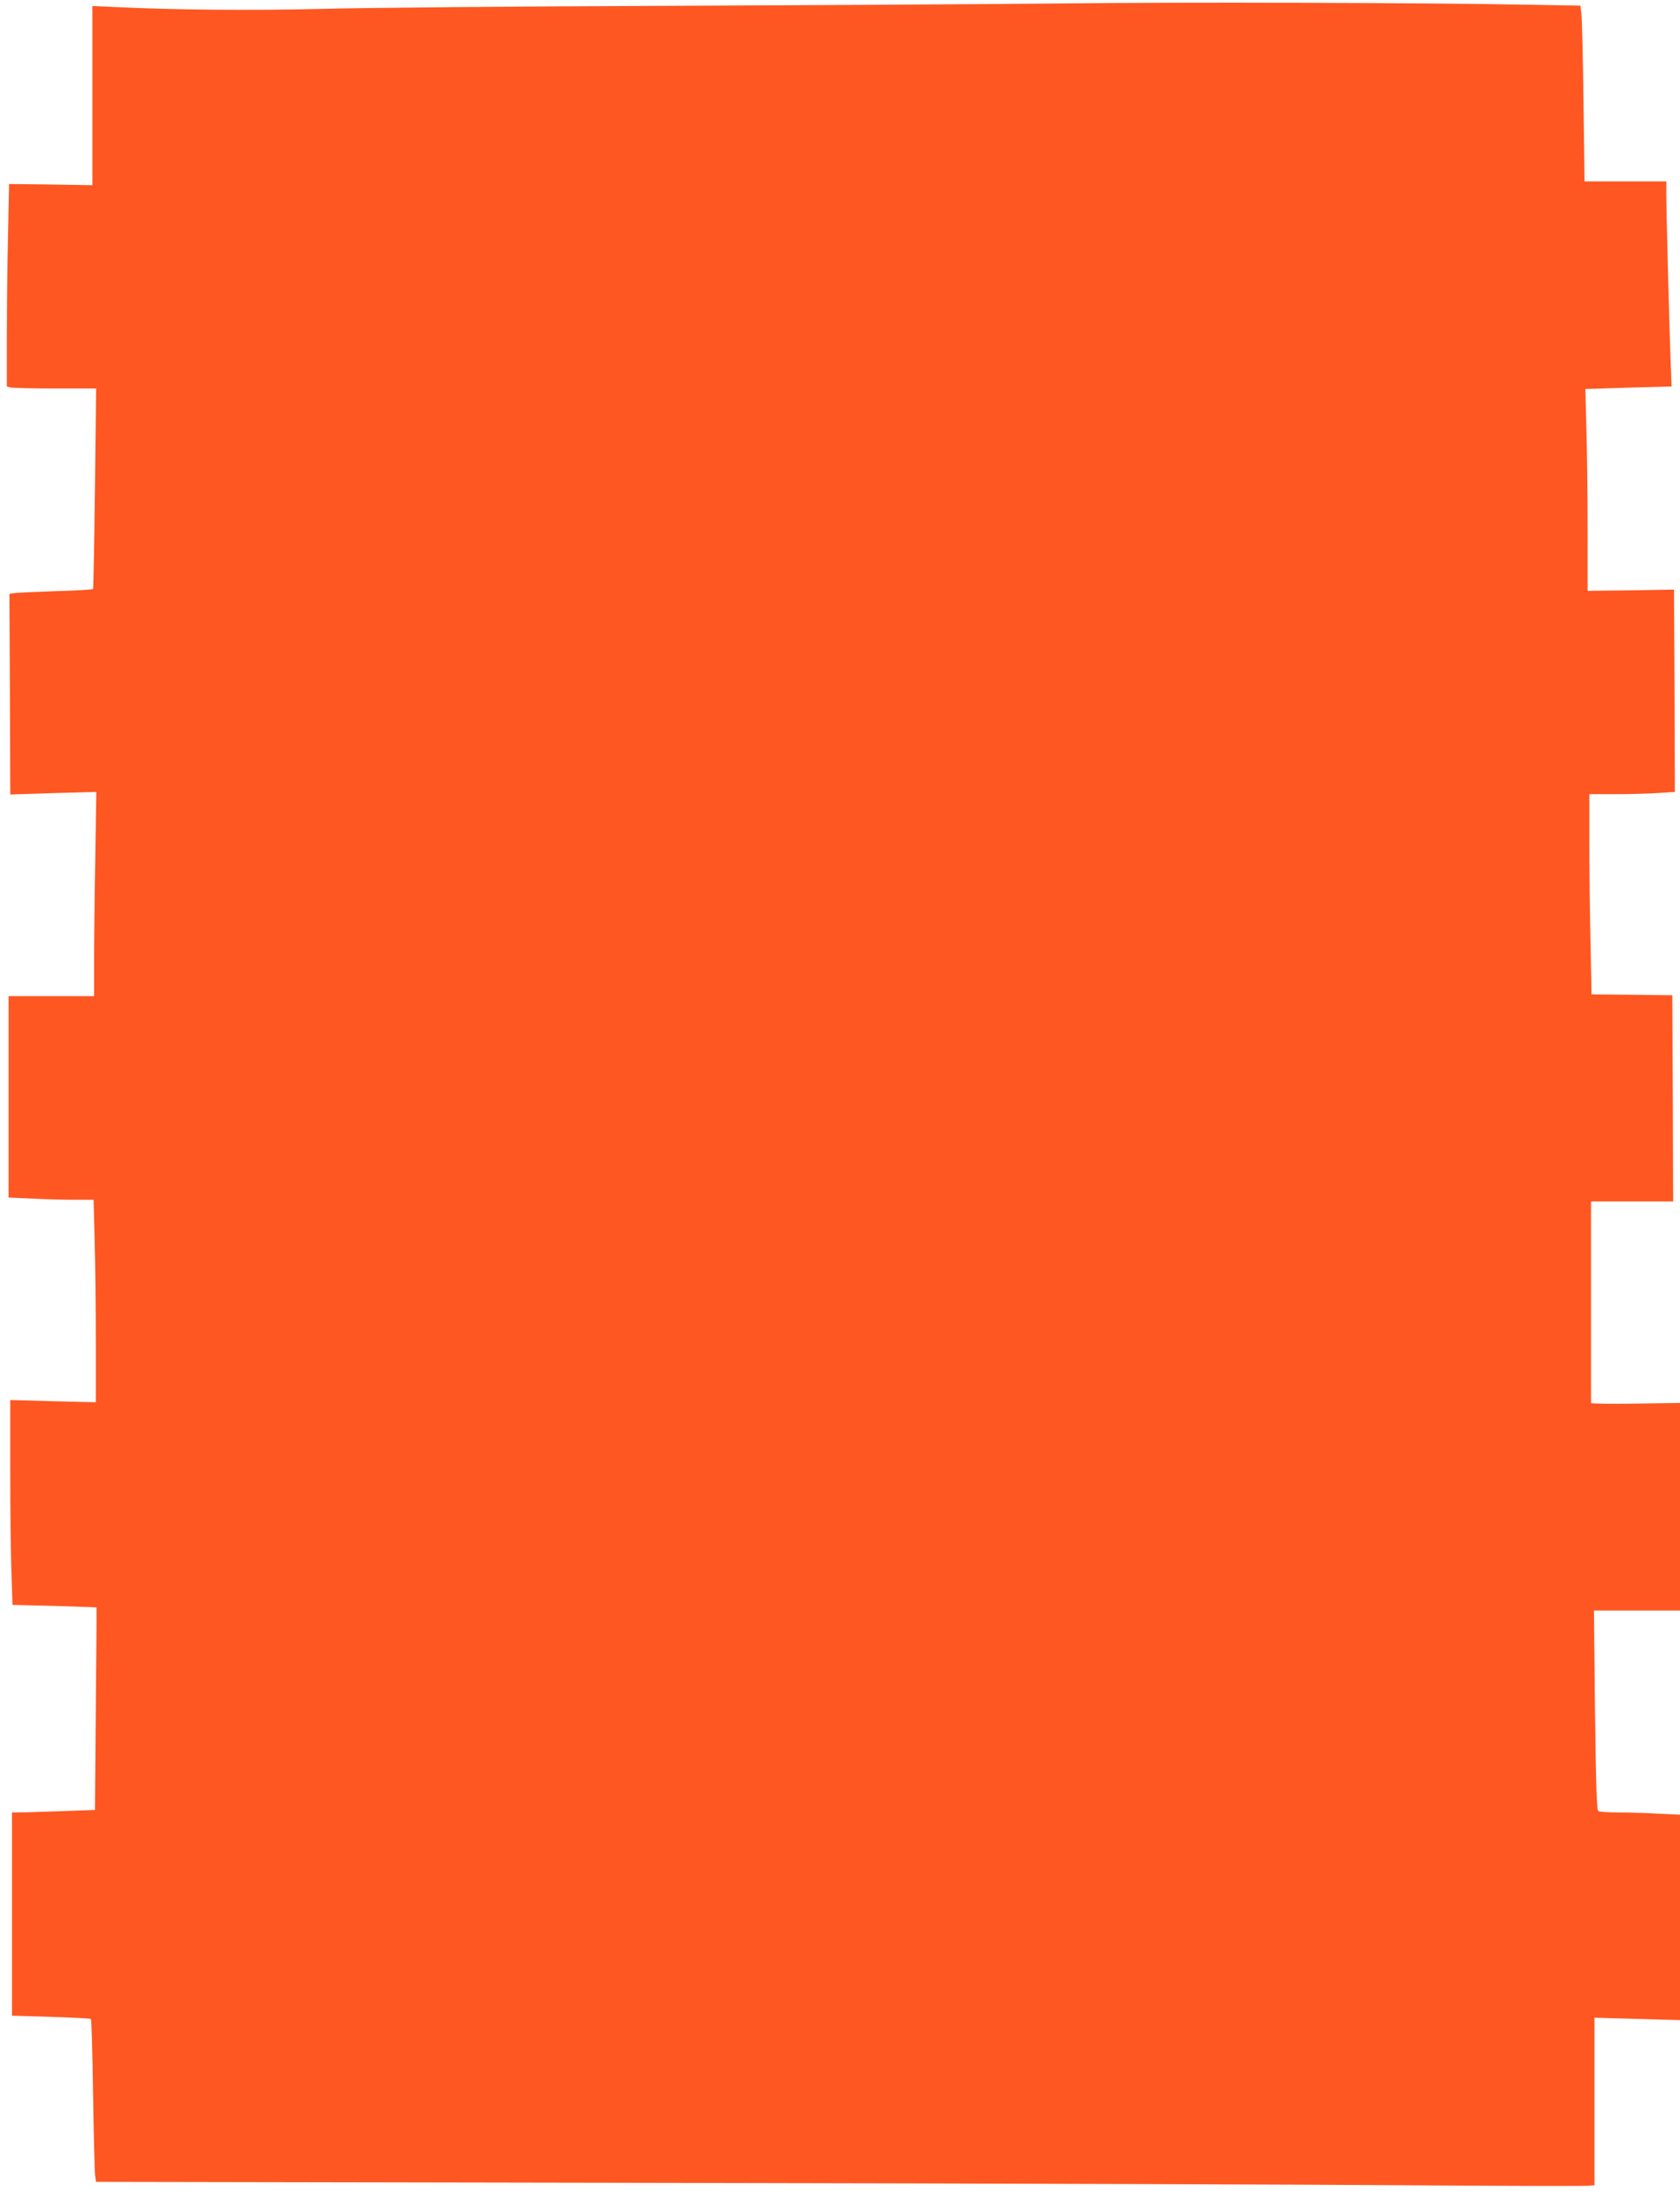 <?xml version="1.0" standalone="no"?>
<!DOCTYPE svg PUBLIC "-//W3C//DTD SVG 20010904//EN"
 "http://www.w3.org/TR/2001/REC-SVG-20010904/DTD/svg10.dtd">
<svg version="1.0" xmlns="http://www.w3.org/2000/svg"
 width="982pt" height="1280pt" viewBox="0 0 982 1280"
 preserveAspectRatio="xMidYMid meet">
<g transform="translate(0,1280) scale(0.1,-0.1)"
fill="#ff5722" stroke="none">
<path d="M6215 12780 c-357 -4 -1381 -10 -2275 -14 -894 -3 -1823 -11 -2065
-18 -409 -10 -852 -6 -1203 11 l-132 6 0 -523 0 -524 -243 4 -244 3 -6 -290
c-4 -159 -7 -426 -7 -591 l0 -302 22 -6 c13 -3 130 -6 262 -6 l238 0 -7 -582
c-4 -321 -9 -586 -11 -589 -2 -4 -102 -10 -221 -13 -120 -4 -229 -9 -243 -12
l-25 -4 3 -586 2 -586 252 8 251 7 -6 -384 c-4 -211 -7 -480 -7 -596 l0 -213
-250 0 -250 0 0 -588 0 -589 137 -6 c75 -4 186 -7 248 -7 l112 0 6 -232 c4
-128 7 -395 7 -592 l0 -359 -250 6 -250 7 0 -412 c0 -227 3 -497 7 -599 l6
-186 245 -6 c135 -4 245 -8 246 -9 1 -2 -1 -268 -4 -593 l-5 -590 -165 -6
c-91 -3 -200 -7 -242 -8 l-78 -1 0 -594 0 -593 227 -7 c125 -4 230 -9 234 -12
4 -2 10 -201 13 -441 4 -241 9 -454 12 -474 l5 -37 3352 -6 c1844 -3 3795 -10
4335 -14 541 -4 1004 -5 1028 -3 l44 3 0 490 0 489 250 -7 250 -7 0 600 0 600
-122 6 c-66 4 -171 7 -232 7 -61 0 -117 4 -123 8 -10 6 -14 142 -20 590 l-6
582 251 0 252 0 0 606 0 607 -260 -4 c-143 -2 -260 -1 -260 4 0 4 0 270 0 592
l0 585 240 0 240 0 -2 603 -3 602 -236 3 -236 2 -6 308 c-4 169 -7 432 -7 585
l0 277 158 0 c88 0 200 3 251 7 l91 6 -2 591 -3 591 -252 -4 -253 -3 0 349 c0
192 -3 458 -7 590 l-6 240 252 8 252 7 -6 152 c-8 206 -25 877 -25 970 l0 76
-239 0 -239 0 -6 463 c-3 254 -9 485 -12 513 l-6 51 -341 6 c-578 11 -1998 15
-2682 7z"/>
</g>
</svg>

